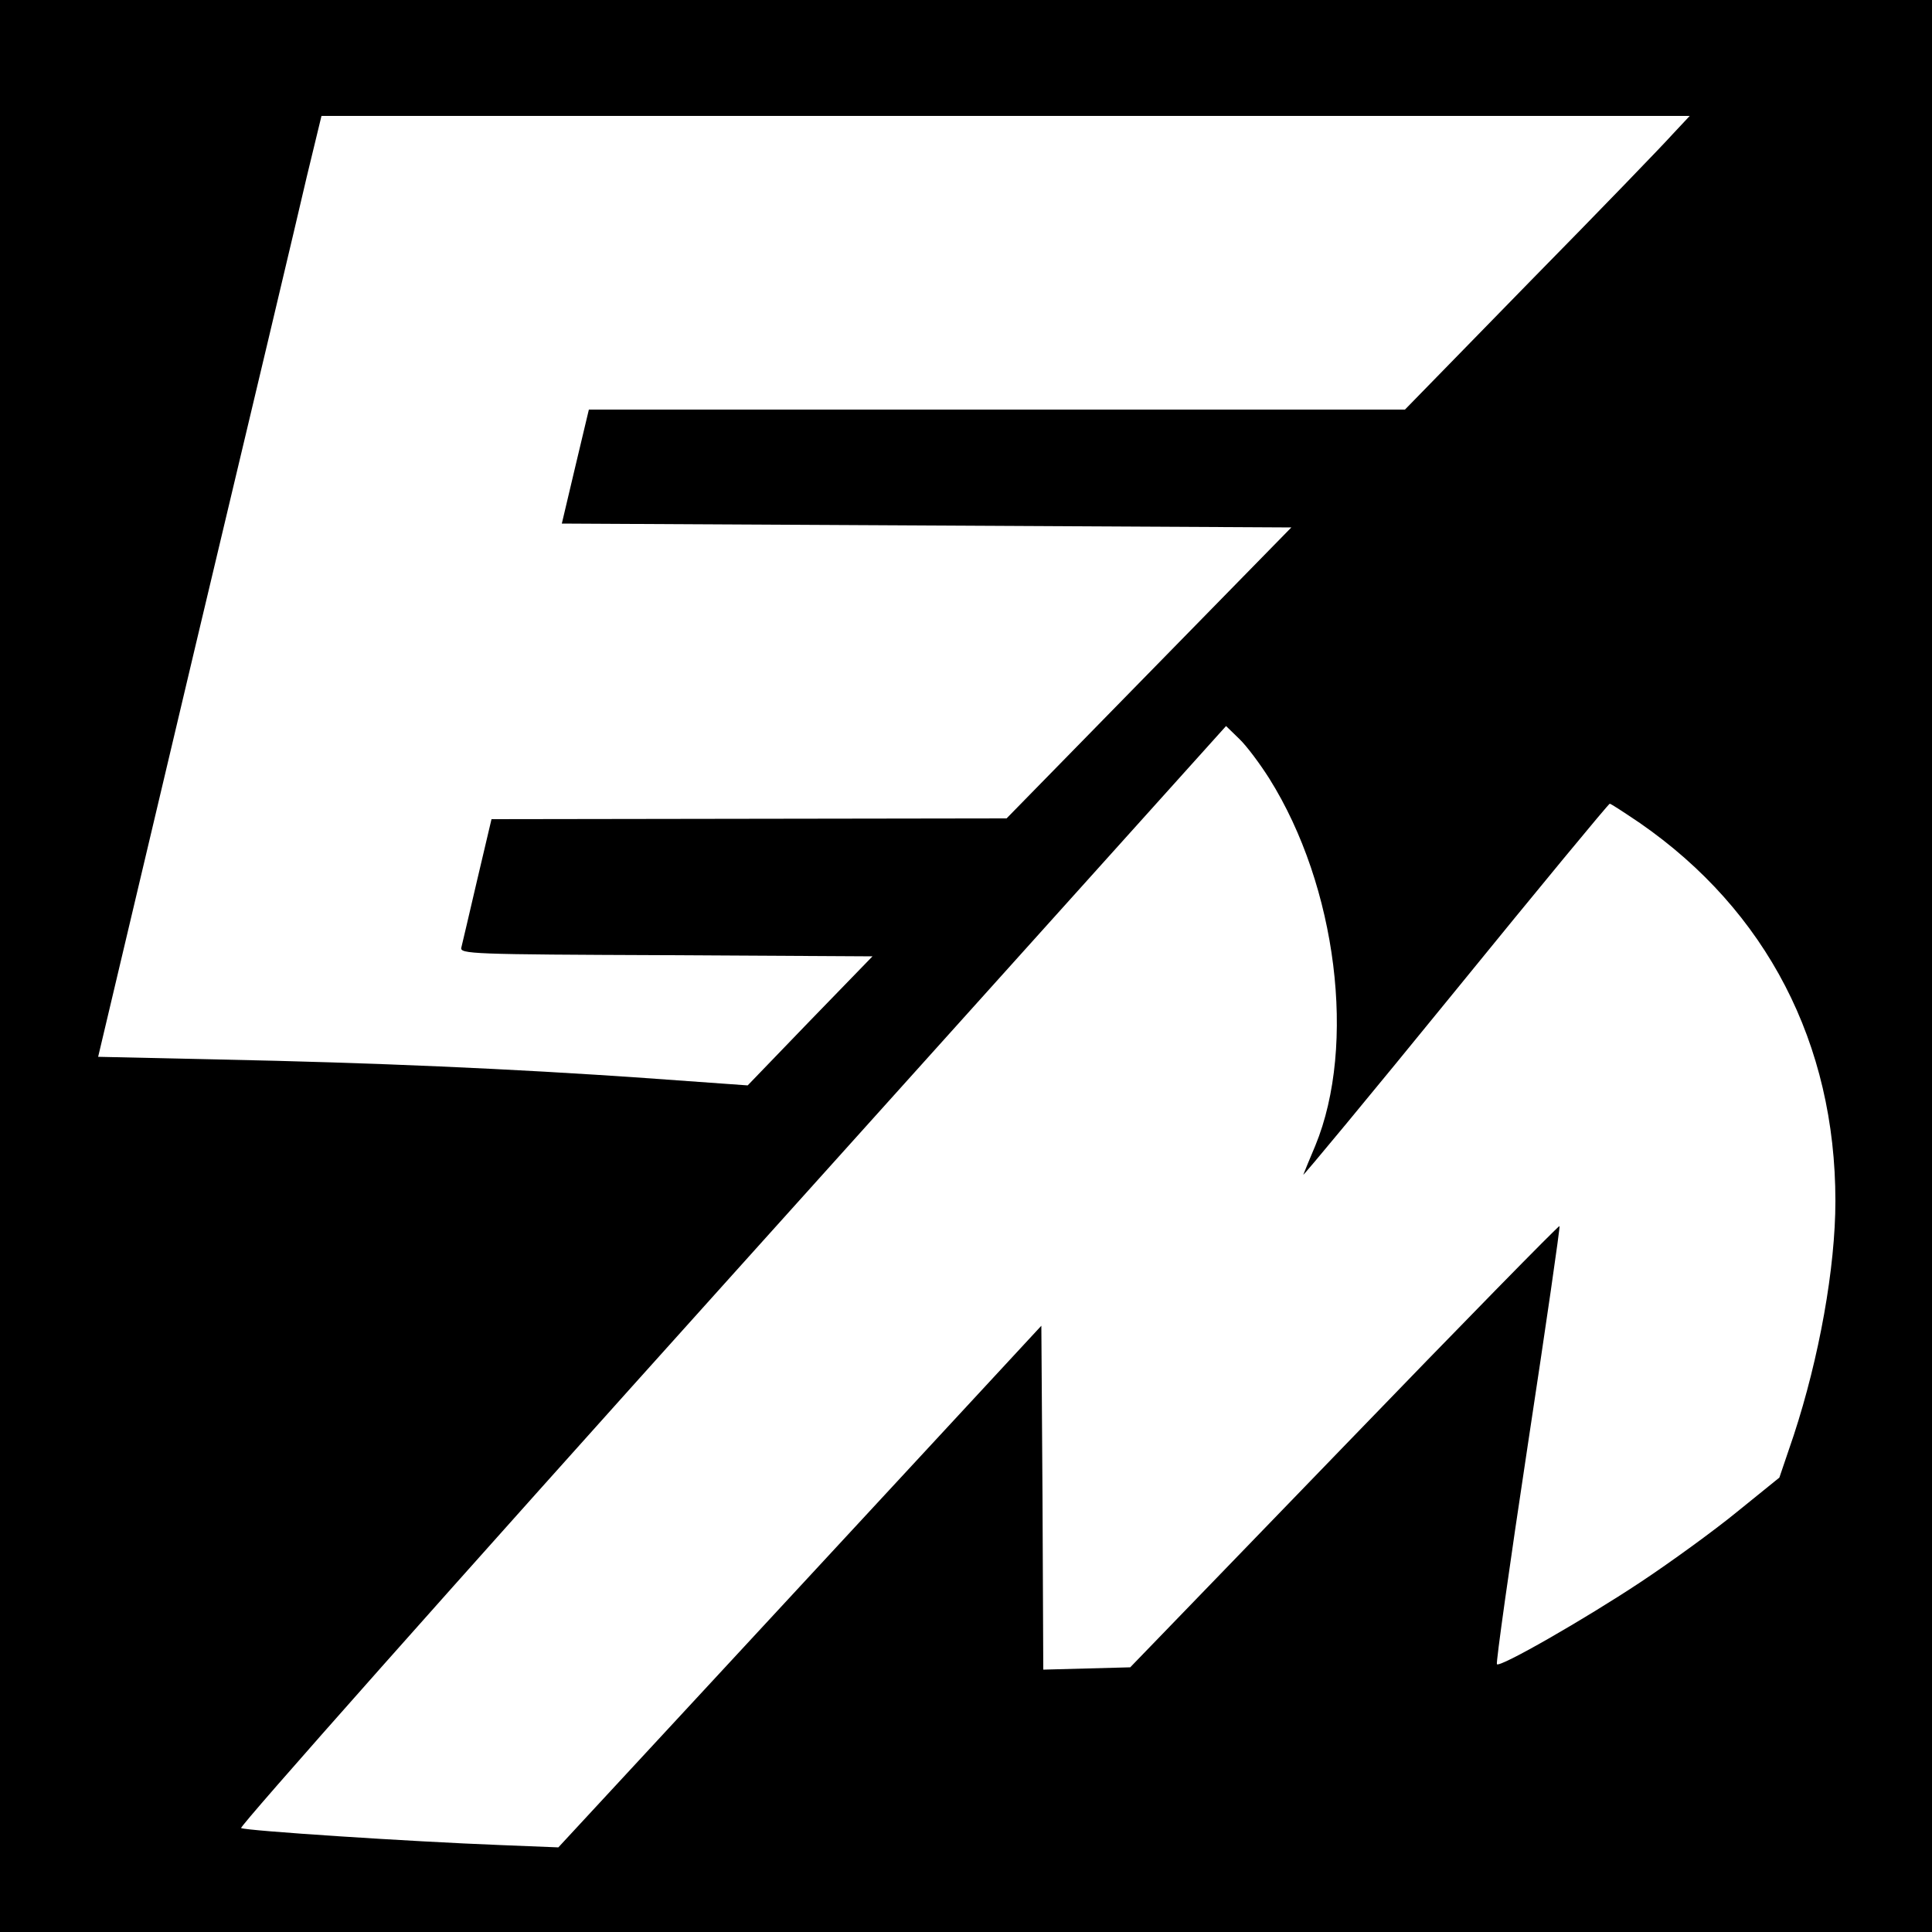 <?xml version="1.0" standalone="no"?>
<!DOCTYPE svg PUBLIC "-//W3C//DTD SVG 20010904//EN"
 "http://www.w3.org/TR/2001/REC-SVG-20010904/DTD/svg10.dtd">
<svg version="1.0" xmlns="http://www.w3.org/2000/svg"
 width="500pt" height="500pt" viewBox="0 0 500 500"
 preserveAspectRatio="xMidYMid meet">
<g transform="translate(0,500) scale(0.1,-0.1)"
fill="#000000" stroke="none">
<path d="M0 2500 l0 -2500 2500 0 2500 0 0 2500 0 2500 -2500 0 -2500 0 0
-2500z m4329 2153 c-24 -27 -189 -198 -368 -380 l-325 -333 -1056 0 -1056 0
-35 -147 -35 -148 944 -5 944 -5 -369 -377 -368 -376 -666 -1 -667 -1 -37
-157 c-20 -87 -39 -166 -41 -175 -5 -17 27 -18 529 -20 l535 -3 -162 -167
-161 -167 -265 19 c-342 24 -706 40 -1101 48 l-315 7 251 1060 c139 583 269
1131 289 1218 l38 157 1770 0 1771 0 -44 -47z m-1044 -1668 c175 -279 226
-690 119 -950 -14 -33 -28 -67 -31 -75 -4 -8 172 204 391 473 218 268 399 487
402 487 3 0 38 -23 78 -50 328 -227 506 -571 506 -978 0 -173 -42 -406 -108
-607 l-37 -109 -110 -89 c-60 -49 -173 -131 -250 -182 -145 -96 -363 -221
-371 -212 -3 2 33 258 80 568 47 309 84 564 82 566 -2 2 -253 -254 -557 -569
l-554 -573 -112 -3 -113 -3 -2 445 -3 445 -625 -675 -625 -675 -150 6 c-233 9
-659 37 -671 44 -6 3 550 630 1269 1429 l1280 1423 34 -33 c19 -18 54 -65 78
-103z"/>
</g>
</svg>
